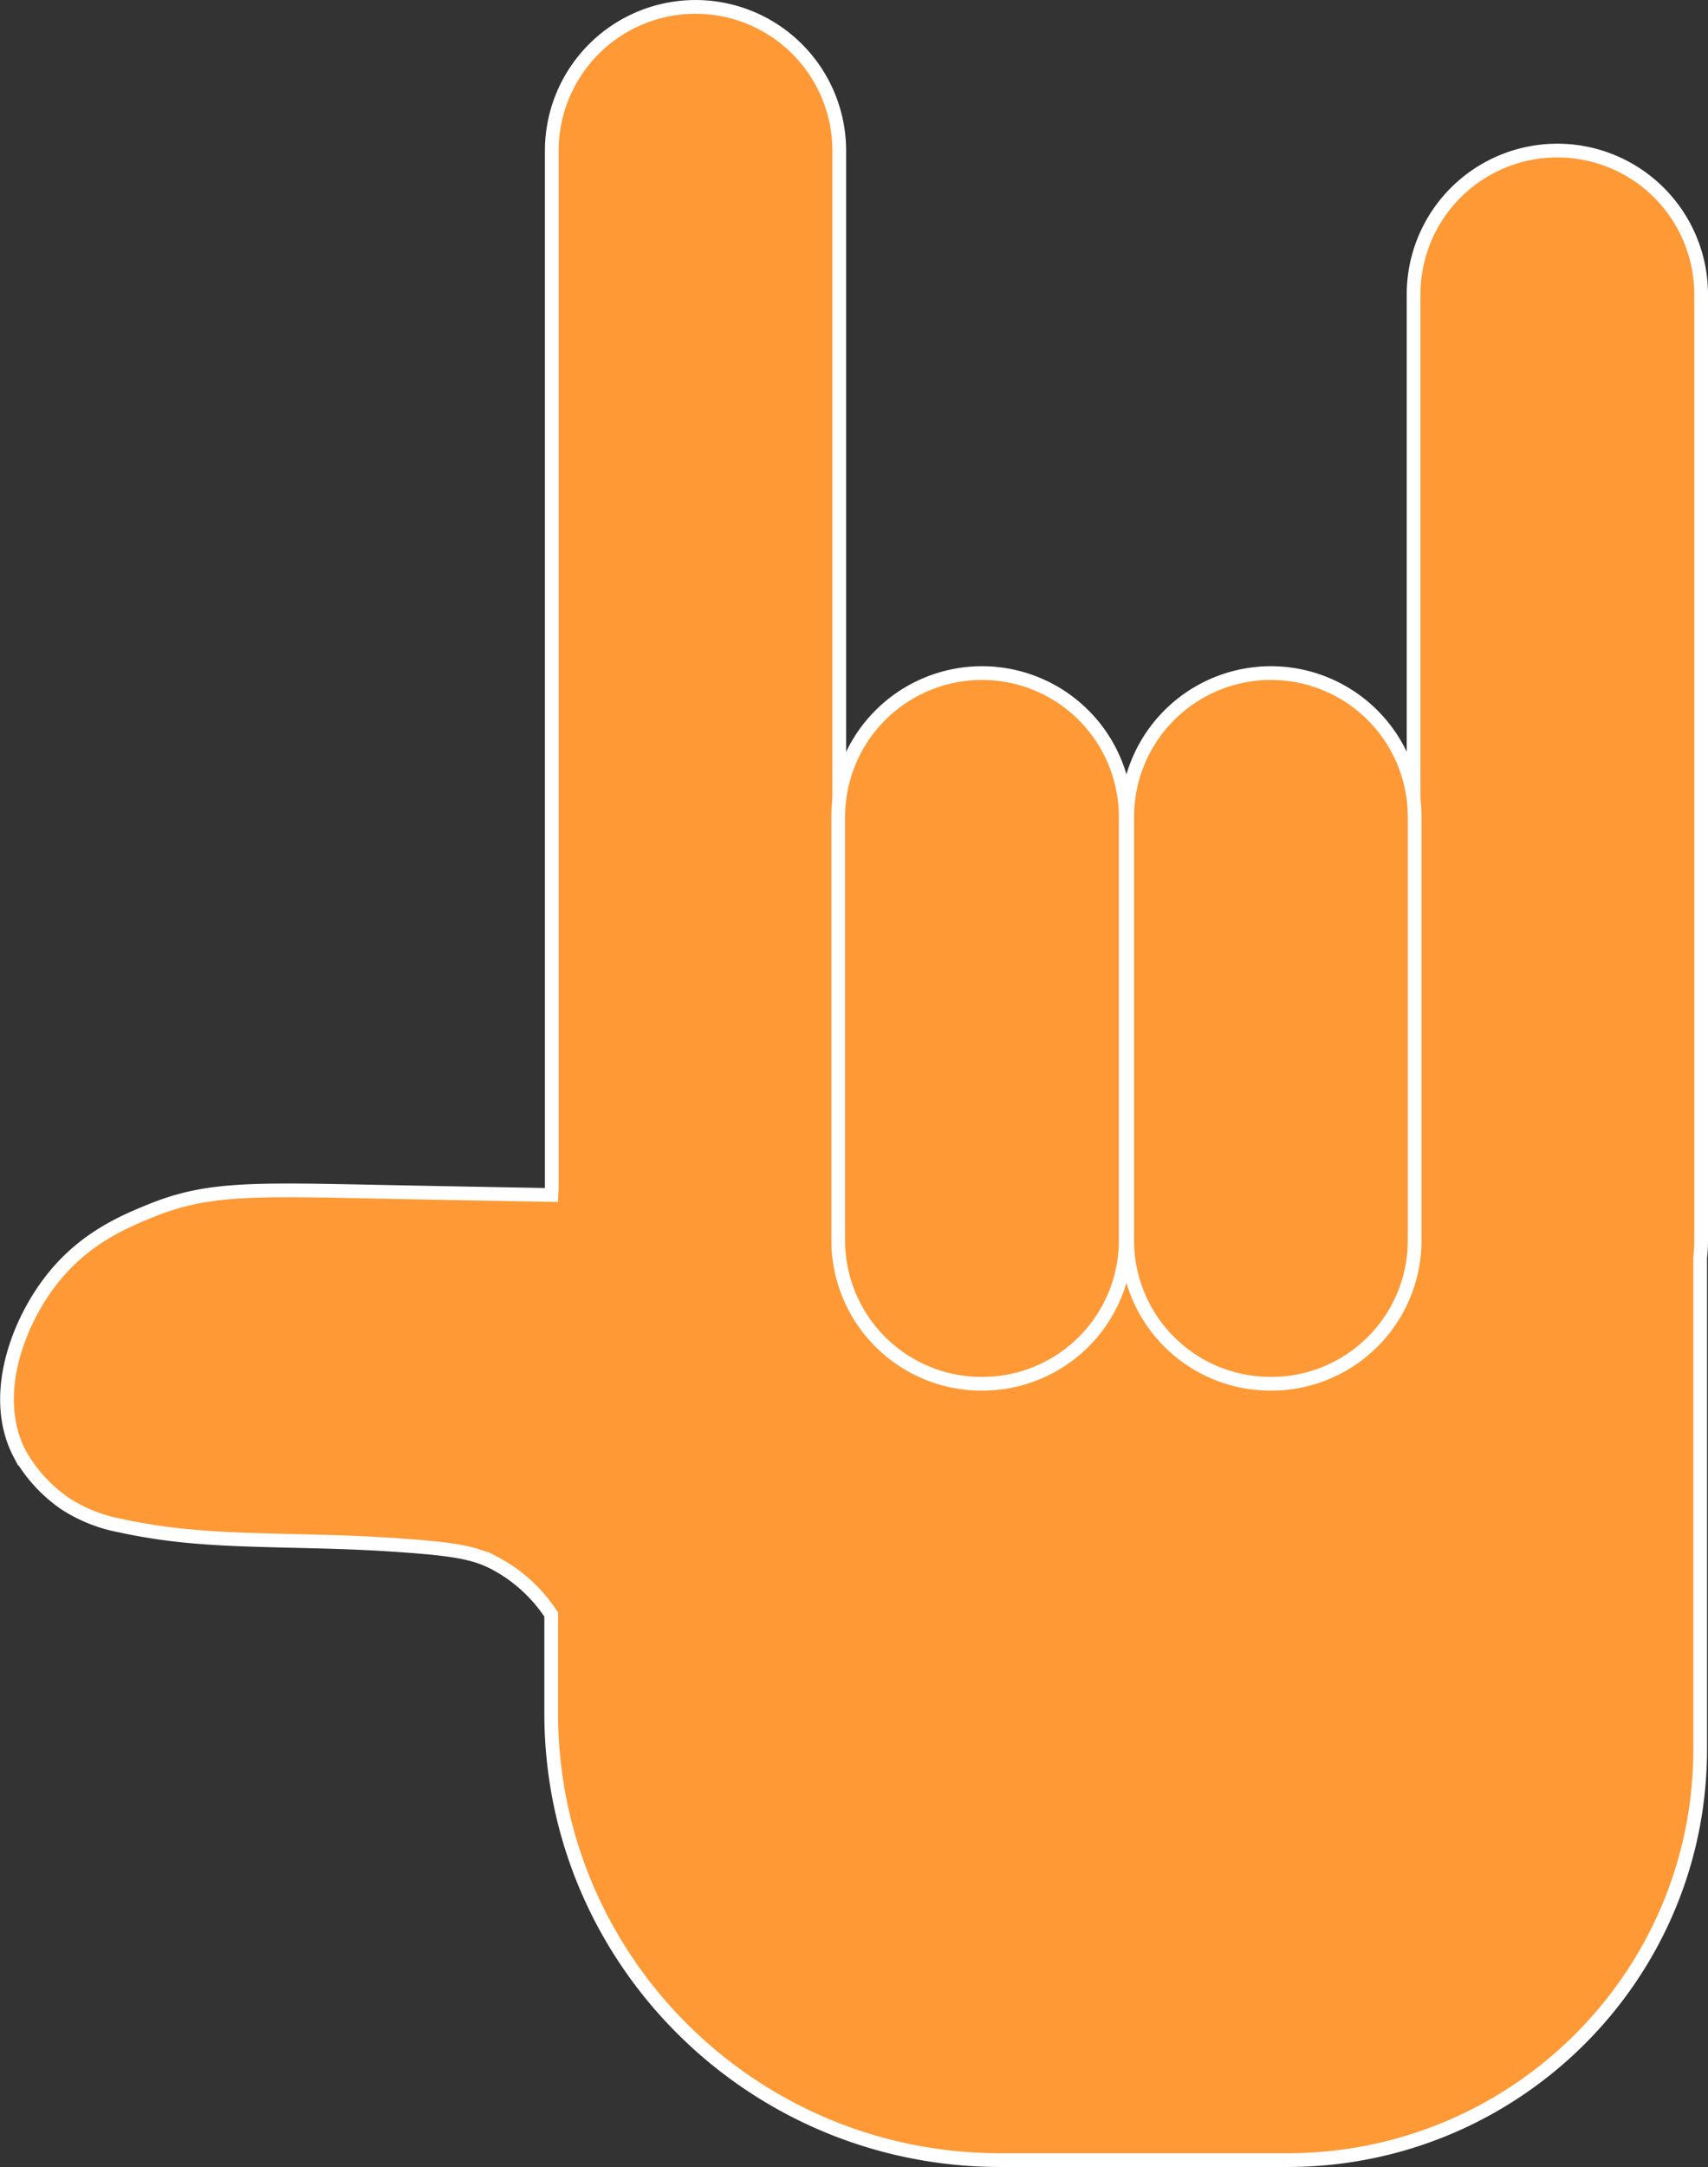 <svg xmlns="http://www.w3.org/2000/svg" width="373.031" height="473" viewBox="0 0 373.031 473">
  <rect x="0" y="0" width="373.031" height="473" fill="#333333" stroke="none"/>
  <g id="Group_27847" data-name="Group 27847" transform="translate(1.531 1.5)">
    <g id="Group_27618" data-name="Group 27618" transform="translate(0)">
      <path id="Union_811" data-name="Union 811" d="M90.375,0C40.579,0,.213,40.141.213,89.658V197.038A31.436,31.436,0,0,0,0,200.668V407.234a31.4,31.4,0,0,0,62.8,0V232.26H188.238V438.78a31.391,31.391,0,0,0,62.781,0V211.927c.035-.42.063-.841.078-1.266,18.281.326,31.419.582,37.725.709,27.957.561,37.55.826,49.793-4.151,5.735-2.328,14.075-5.839,20.953-14.193,7.988-9.689,14.318-26.285,7.6-38.976a32.491,32.491,0,0,0-9.93-10.8,33.512,33.512,0,0,0-12.128-4.781c-11.643-2.524-21.631-2.909-34.272-3.233-10.507-.268-16.438-.337-26.206-1-12.647-.86-16.819-1.71-21.126-3.919a33.4,33.4,0,0,1-12.362-11.236V97.5c0-53.843-43.9-97.5-98.063-97.5Z" transform="translate(370 470) rotate(180)" fill="#fe9935" stroke="#fff" stroke-width="3"/>
      <path id="Path_84435" data-name="Path 84435" d="M86.9,284.855h0A31.3,31.3,0,0,0,118.29,253.64V161.124a31.392,31.392,0,0,0-62.784,0V253.64A31.3,31.3,0,0,0,86.9,284.855" transform="translate(189.144 15.688)" fill="#fe9935" stroke="#fff" stroke-width="3"/>
      <path id="Path_84436" data-name="Path 84436" d="M142.889,284.855h0a31.3,31.3,0,0,0,31.391-31.215V161.124a31.392,31.392,0,0,0-62.784,0V253.64a31.3,31.3,0,0,0,31.391,31.215" transform="translate(70.047 15.688)" fill="#fe9935" stroke="#fff" stroke-width="3"/>
    </g>
  </g>
</svg>
